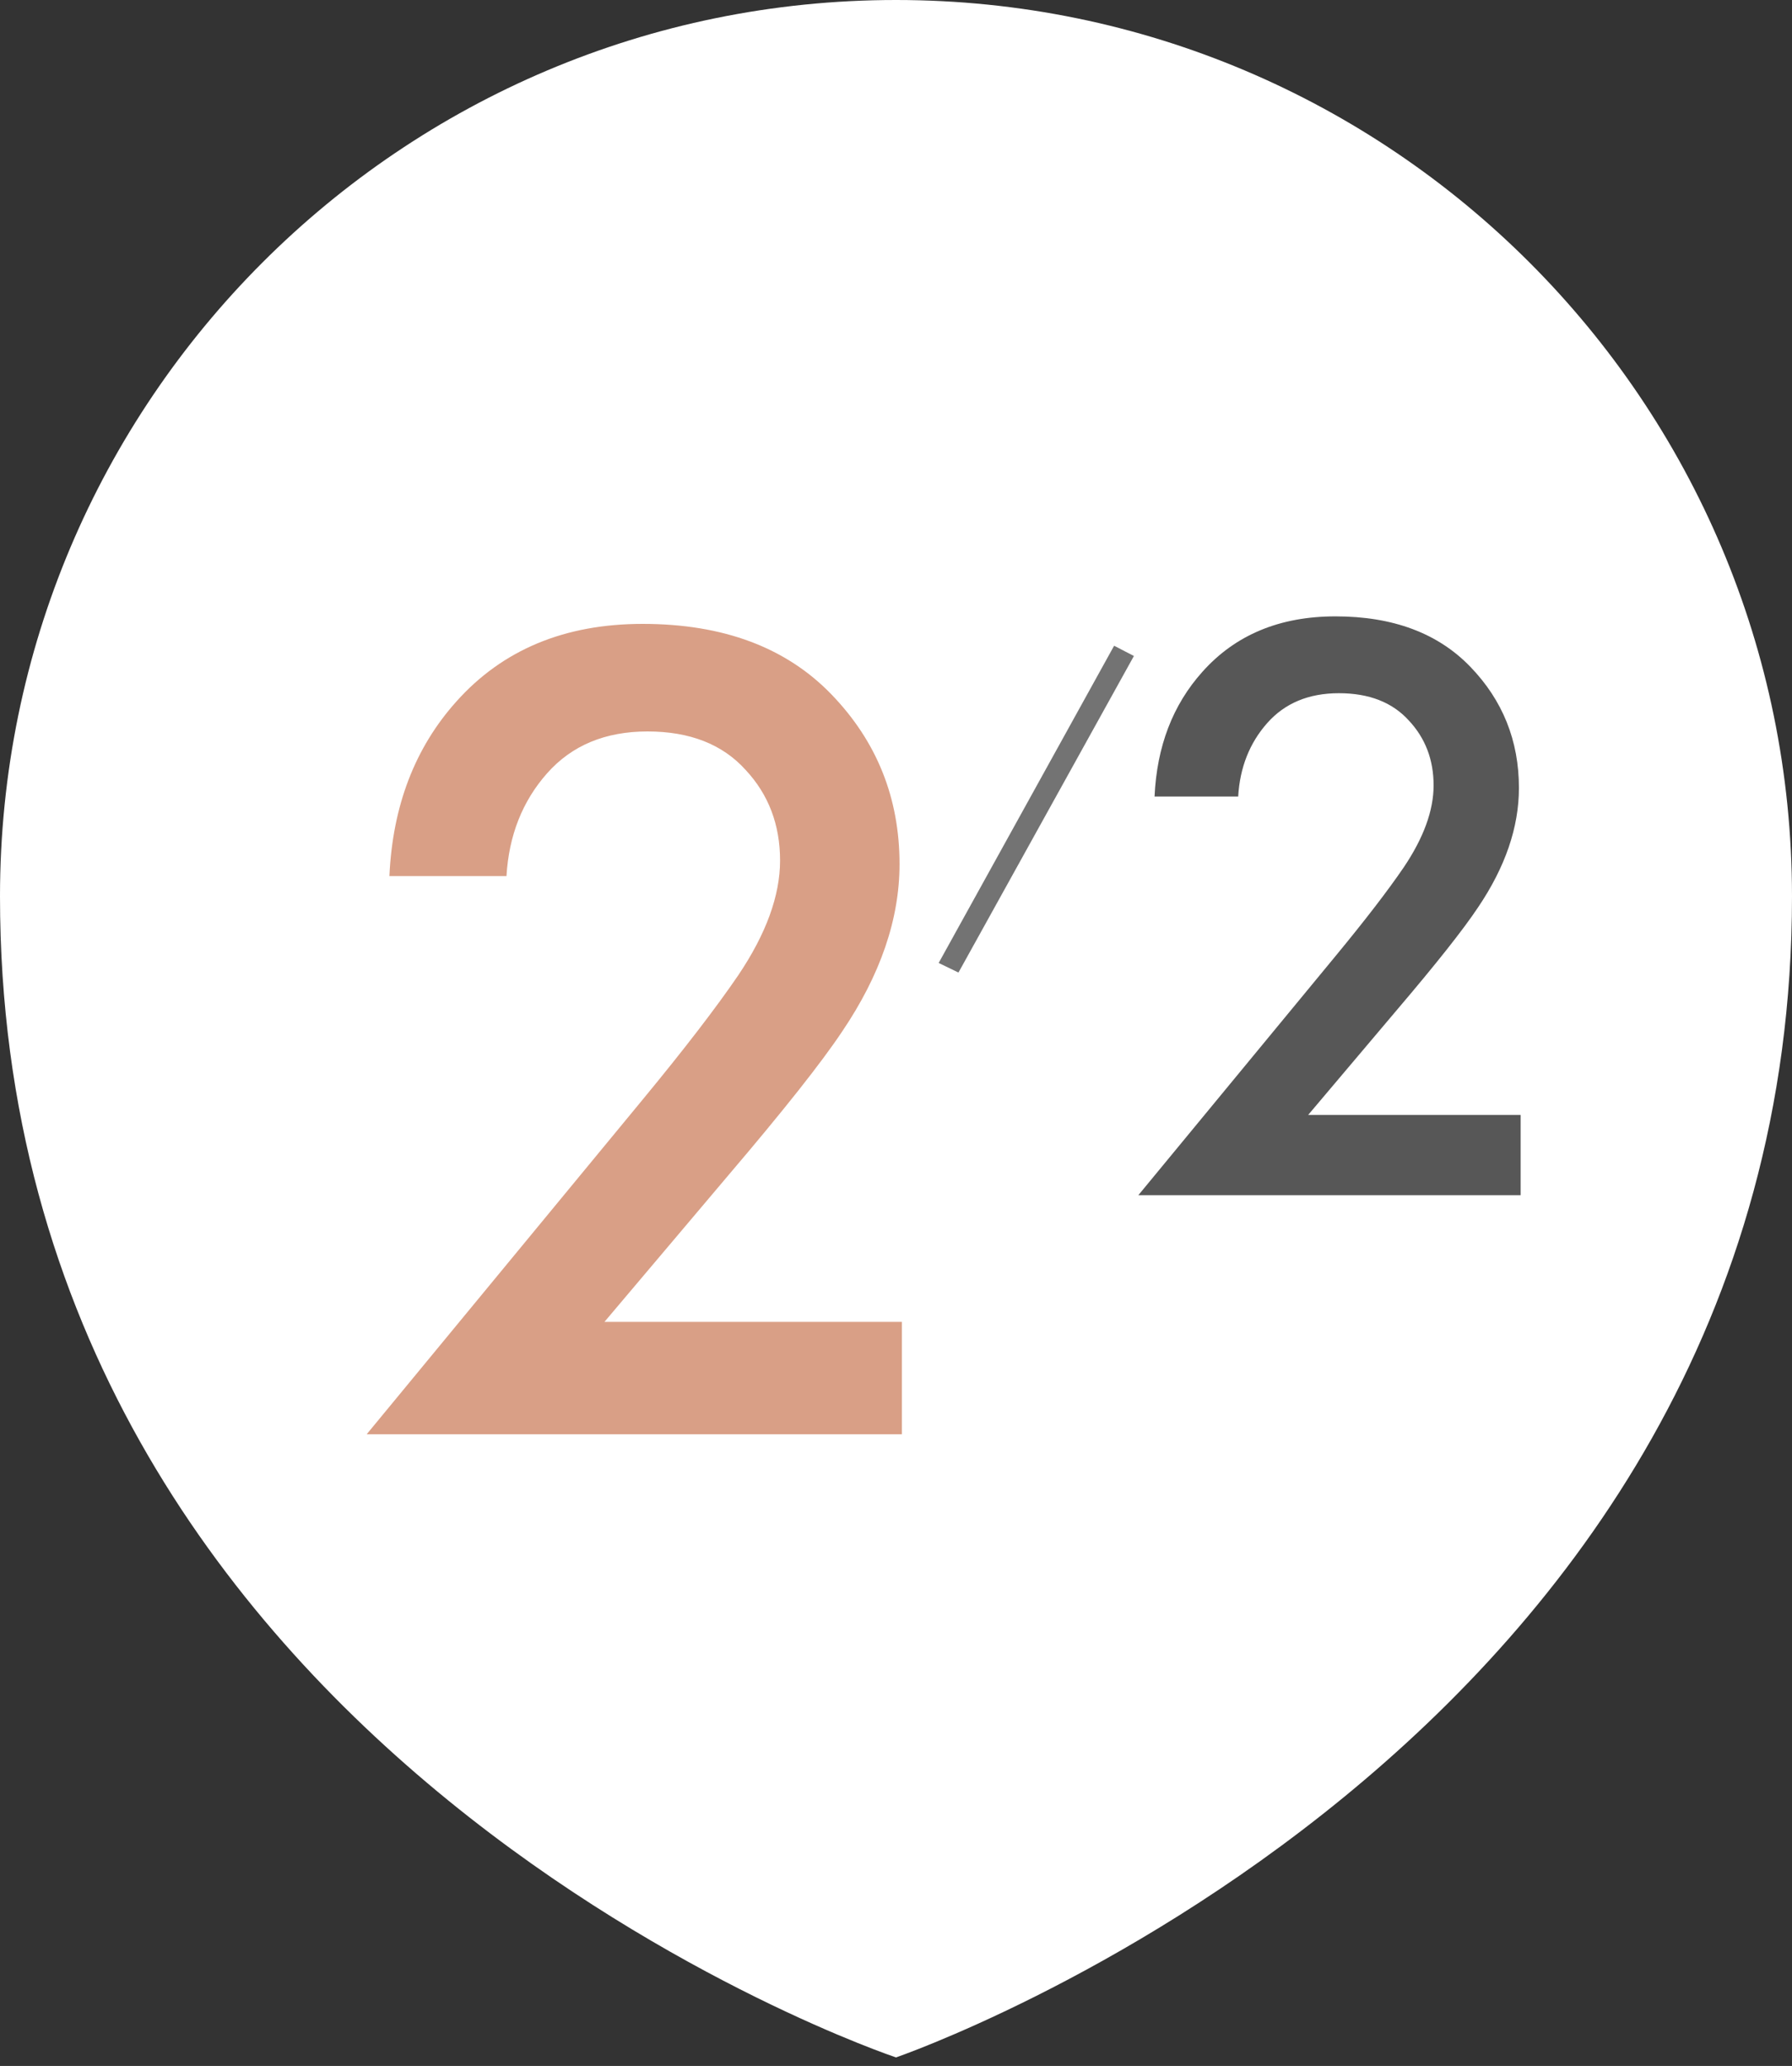 <?xml version="1.0" encoding="UTF-8"?> <svg xmlns="http://www.w3.org/2000/svg" width="105" height="121" viewBox="0 0 105 121" fill="none"><rect x="0" y="0" width="105" height="121" fill="#333333" stroke="none"/> <path d="M105 52.5C105 102.5 52.5 120.5 52.5 120.5C52.5 120.5 0 103 0 52.5C0 23.505 23.505 0 52.5 0C81.495 0 105 23.505 105 52.5Z" fill="white"></path> <path d="M52.847 77.42V84H21.487L37.657 64.4C40.084 61.46 41.951 59.033 43.257 57.12C44.891 54.693 45.707 52.453 45.707 50.4C45.707 48.3 45.031 46.527 43.677 45.08C42.324 43.587 40.411 42.84 37.937 42.84C35.464 42.84 33.504 43.657 32.057 45.29C30.611 46.923 29.817 48.93 29.677 51.31H22.817C23.004 47.203 24.311 43.797 26.737 41.09C29.444 38.057 33.084 36.54 37.657 36.54C42.371 36.54 46.057 37.917 48.717 40.67C51.377 43.423 52.707 46.737 52.707 50.61C52.707 53.83 51.587 57.097 49.347 60.41C48.134 62.23 45.917 65.03 42.697 68.81L35.417 77.42H52.847Z" fill="#D99F86"></path> <path d="M89.1 65.3V70H66.7L78.25 56C79.983 53.9 81.317 52.167 82.25 50.8C83.417 49.067 84 47.467 84 46C84 44.5 83.517 43.233 82.55 42.2C81.583 41.133 80.217 40.6 78.45 40.6C76.683 40.6 75.283 41.183 74.25 42.35C73.217 43.517 72.65 44.95 72.55 46.65H67.65C67.783 43.717 68.717 41.283 70.45 39.35C72.383 37.183 74.983 36.1 78.25 36.1C81.617 36.1 84.25 37.083 86.15 39.05C88.05 41.017 89 43.383 89 46.15C89 48.45 88.2 50.783 86.6 53.15C85.733 54.45 84.15 56.45 81.85 59.15L76.65 65.3H89.1Z" fill="#575757"></path> <path d="M55 56.4L65.28 37.82L66.44 38.42L56.16 56.96L55 56.4Z" fill="#737373"></path> </svg> 